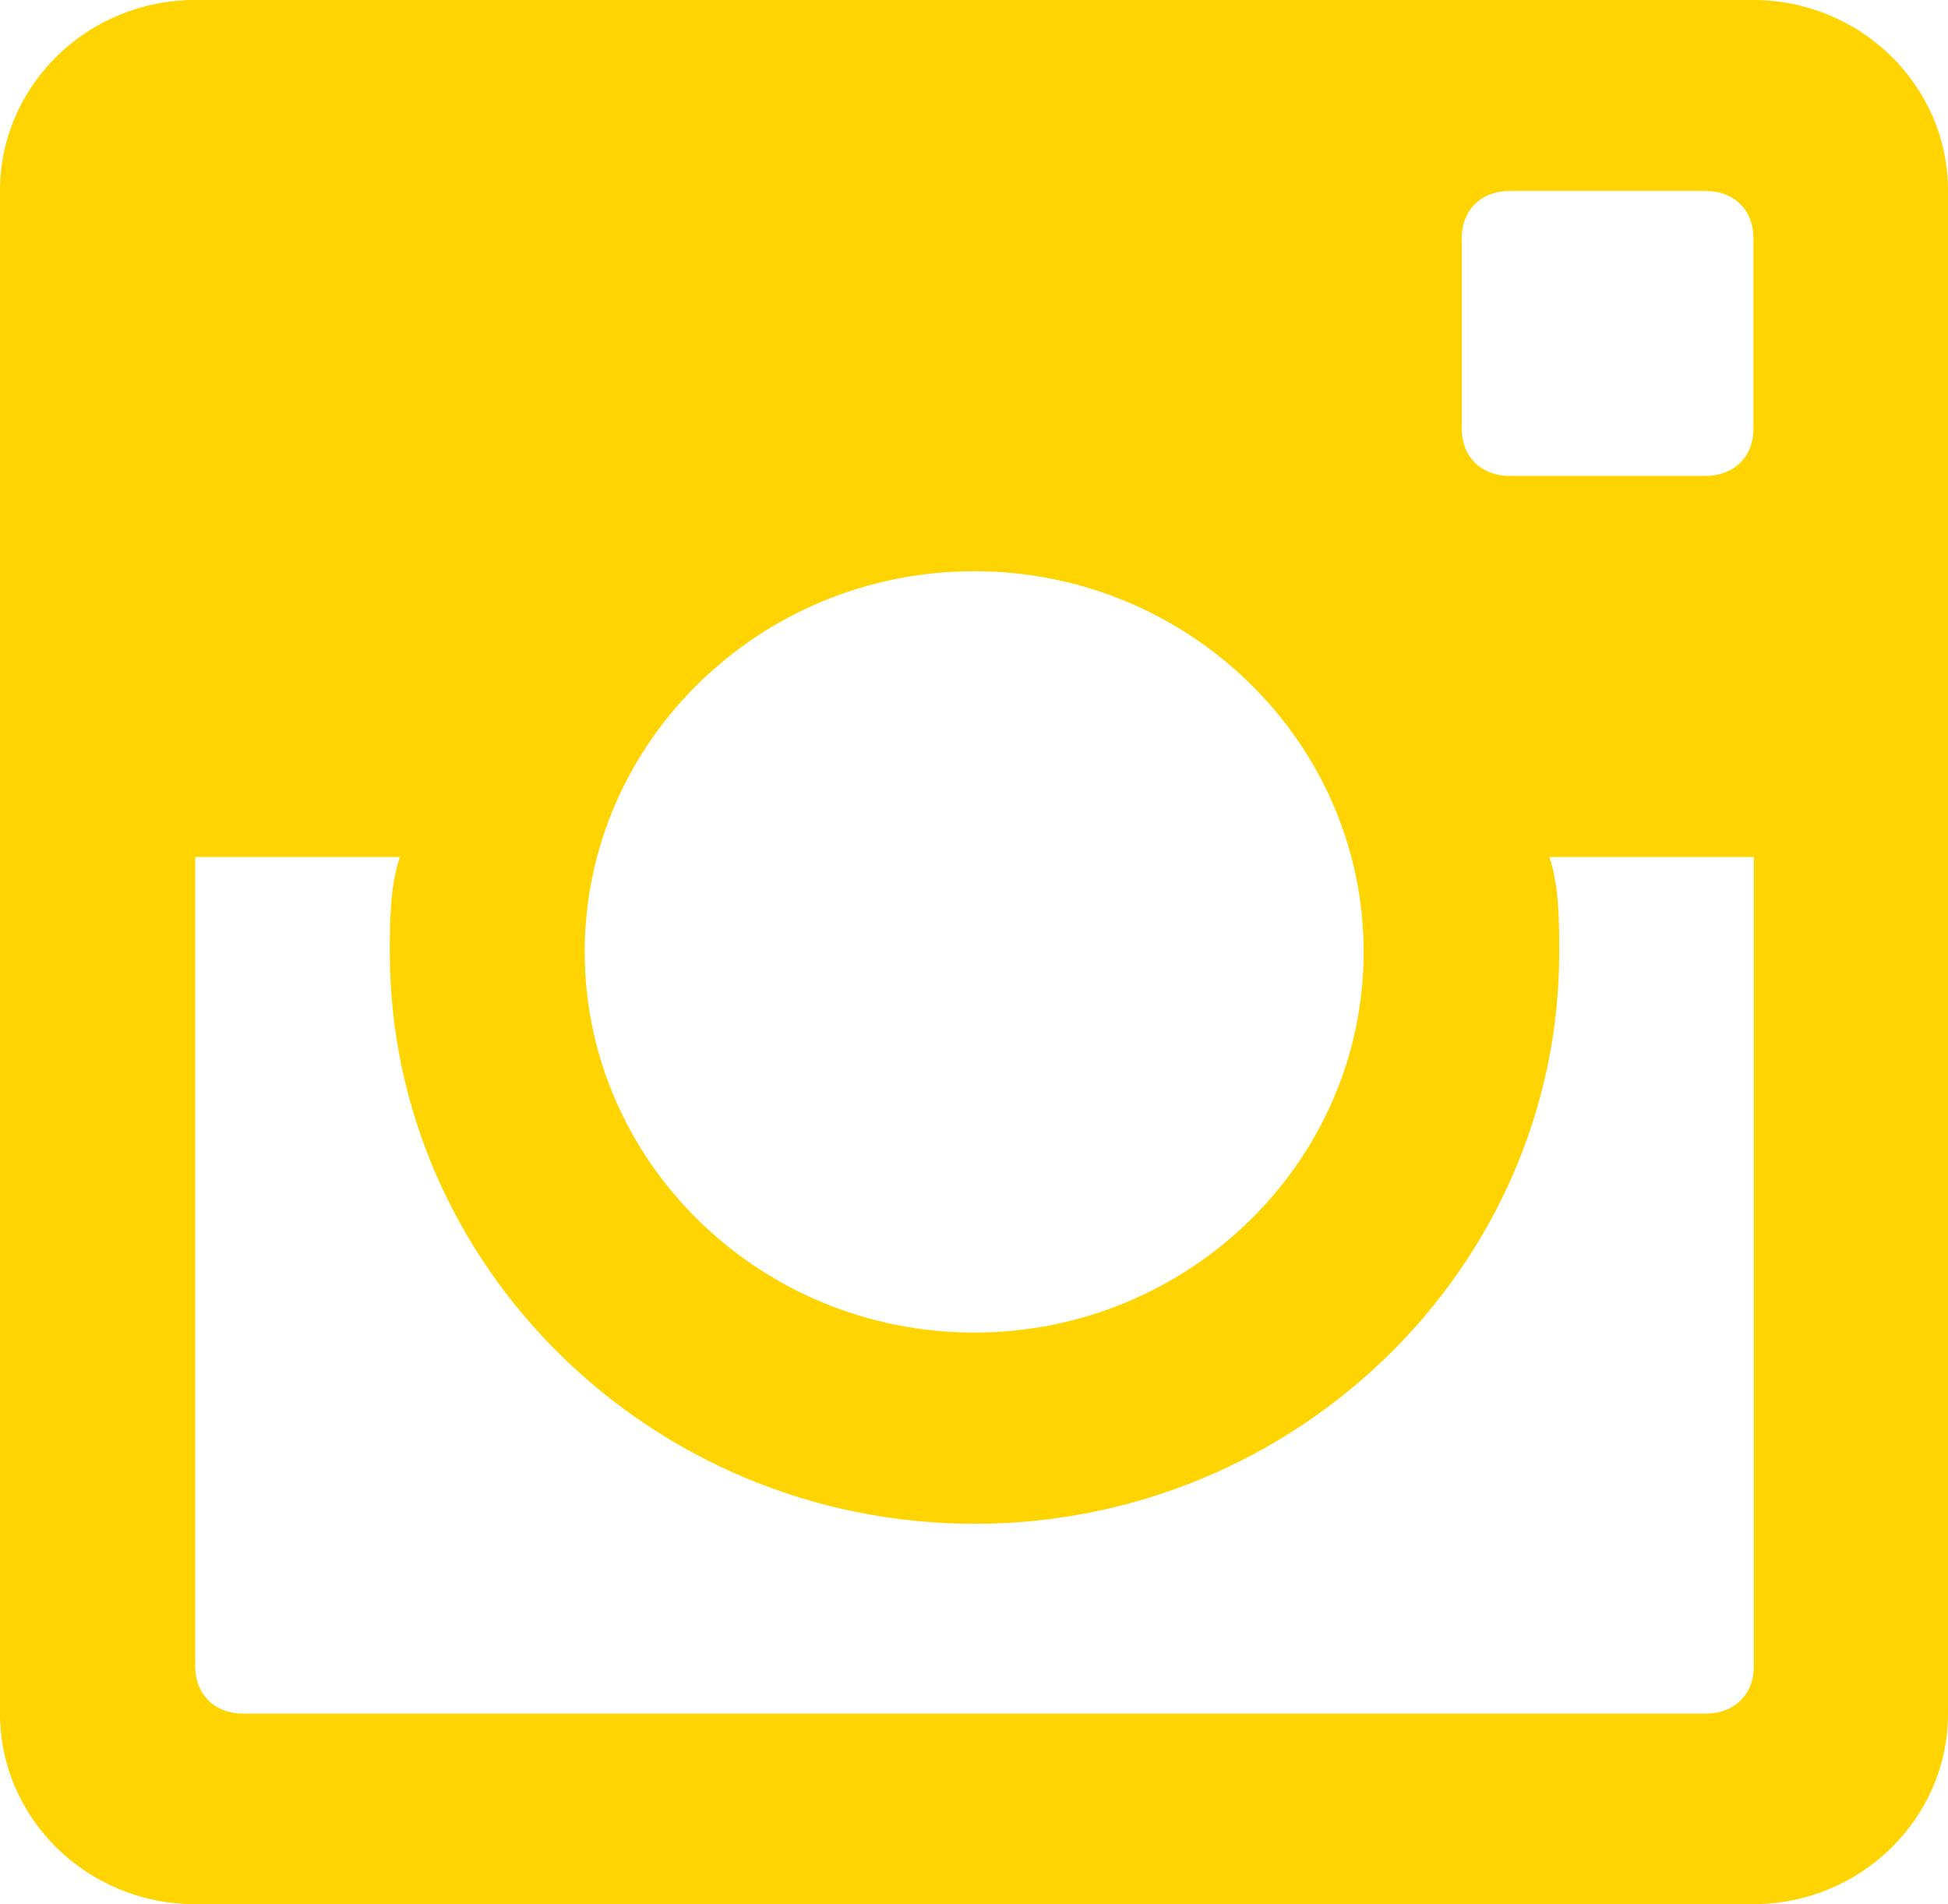 <svg width="44" height="43" viewBox="0 0 44 43" fill="none" xmlns="http://www.w3.org/2000/svg">
<path d="M39.605 0H4.402C1.972 0 0 1.935 0 4.302V38.698C0 41.073 1.979 43 4.402 43H39.598C42.028 43 44 41.066 44 38.698V4.302C44 1.927 42.02 0 39.598 0H39.605ZM22.004 12.899C26.85 12.899 30.801 16.761 30.801 21.496C30.801 26.232 26.85 30.093 22.004 30.093C17.158 30.093 13.207 26.232 13.207 21.496C13.207 16.761 17.158 12.899 22.004 12.899ZM5.503 38.698C4.846 38.698 4.41 38.264 4.41 37.63V19.353H9.034C8.805 20.003 8.805 20.869 8.805 21.504C8.805 28.607 14.743 34.411 22.012 34.411C29.28 34.411 35.219 28.607 35.219 21.504C35.219 20.862 35.219 20.003 34.997 19.353H39.614V37.63C39.614 38.272 39.17 38.698 38.521 38.698H5.503ZM39.605 9.68C39.605 10.322 39.162 10.748 38.513 10.748H34.111C33.453 10.748 33.018 10.315 33.018 9.68V5.378C33.018 4.736 33.461 4.31 34.111 4.31H38.513C39.17 4.31 39.605 4.743 39.605 5.378V9.68Z" fill="#FFD400"/>
</svg>
